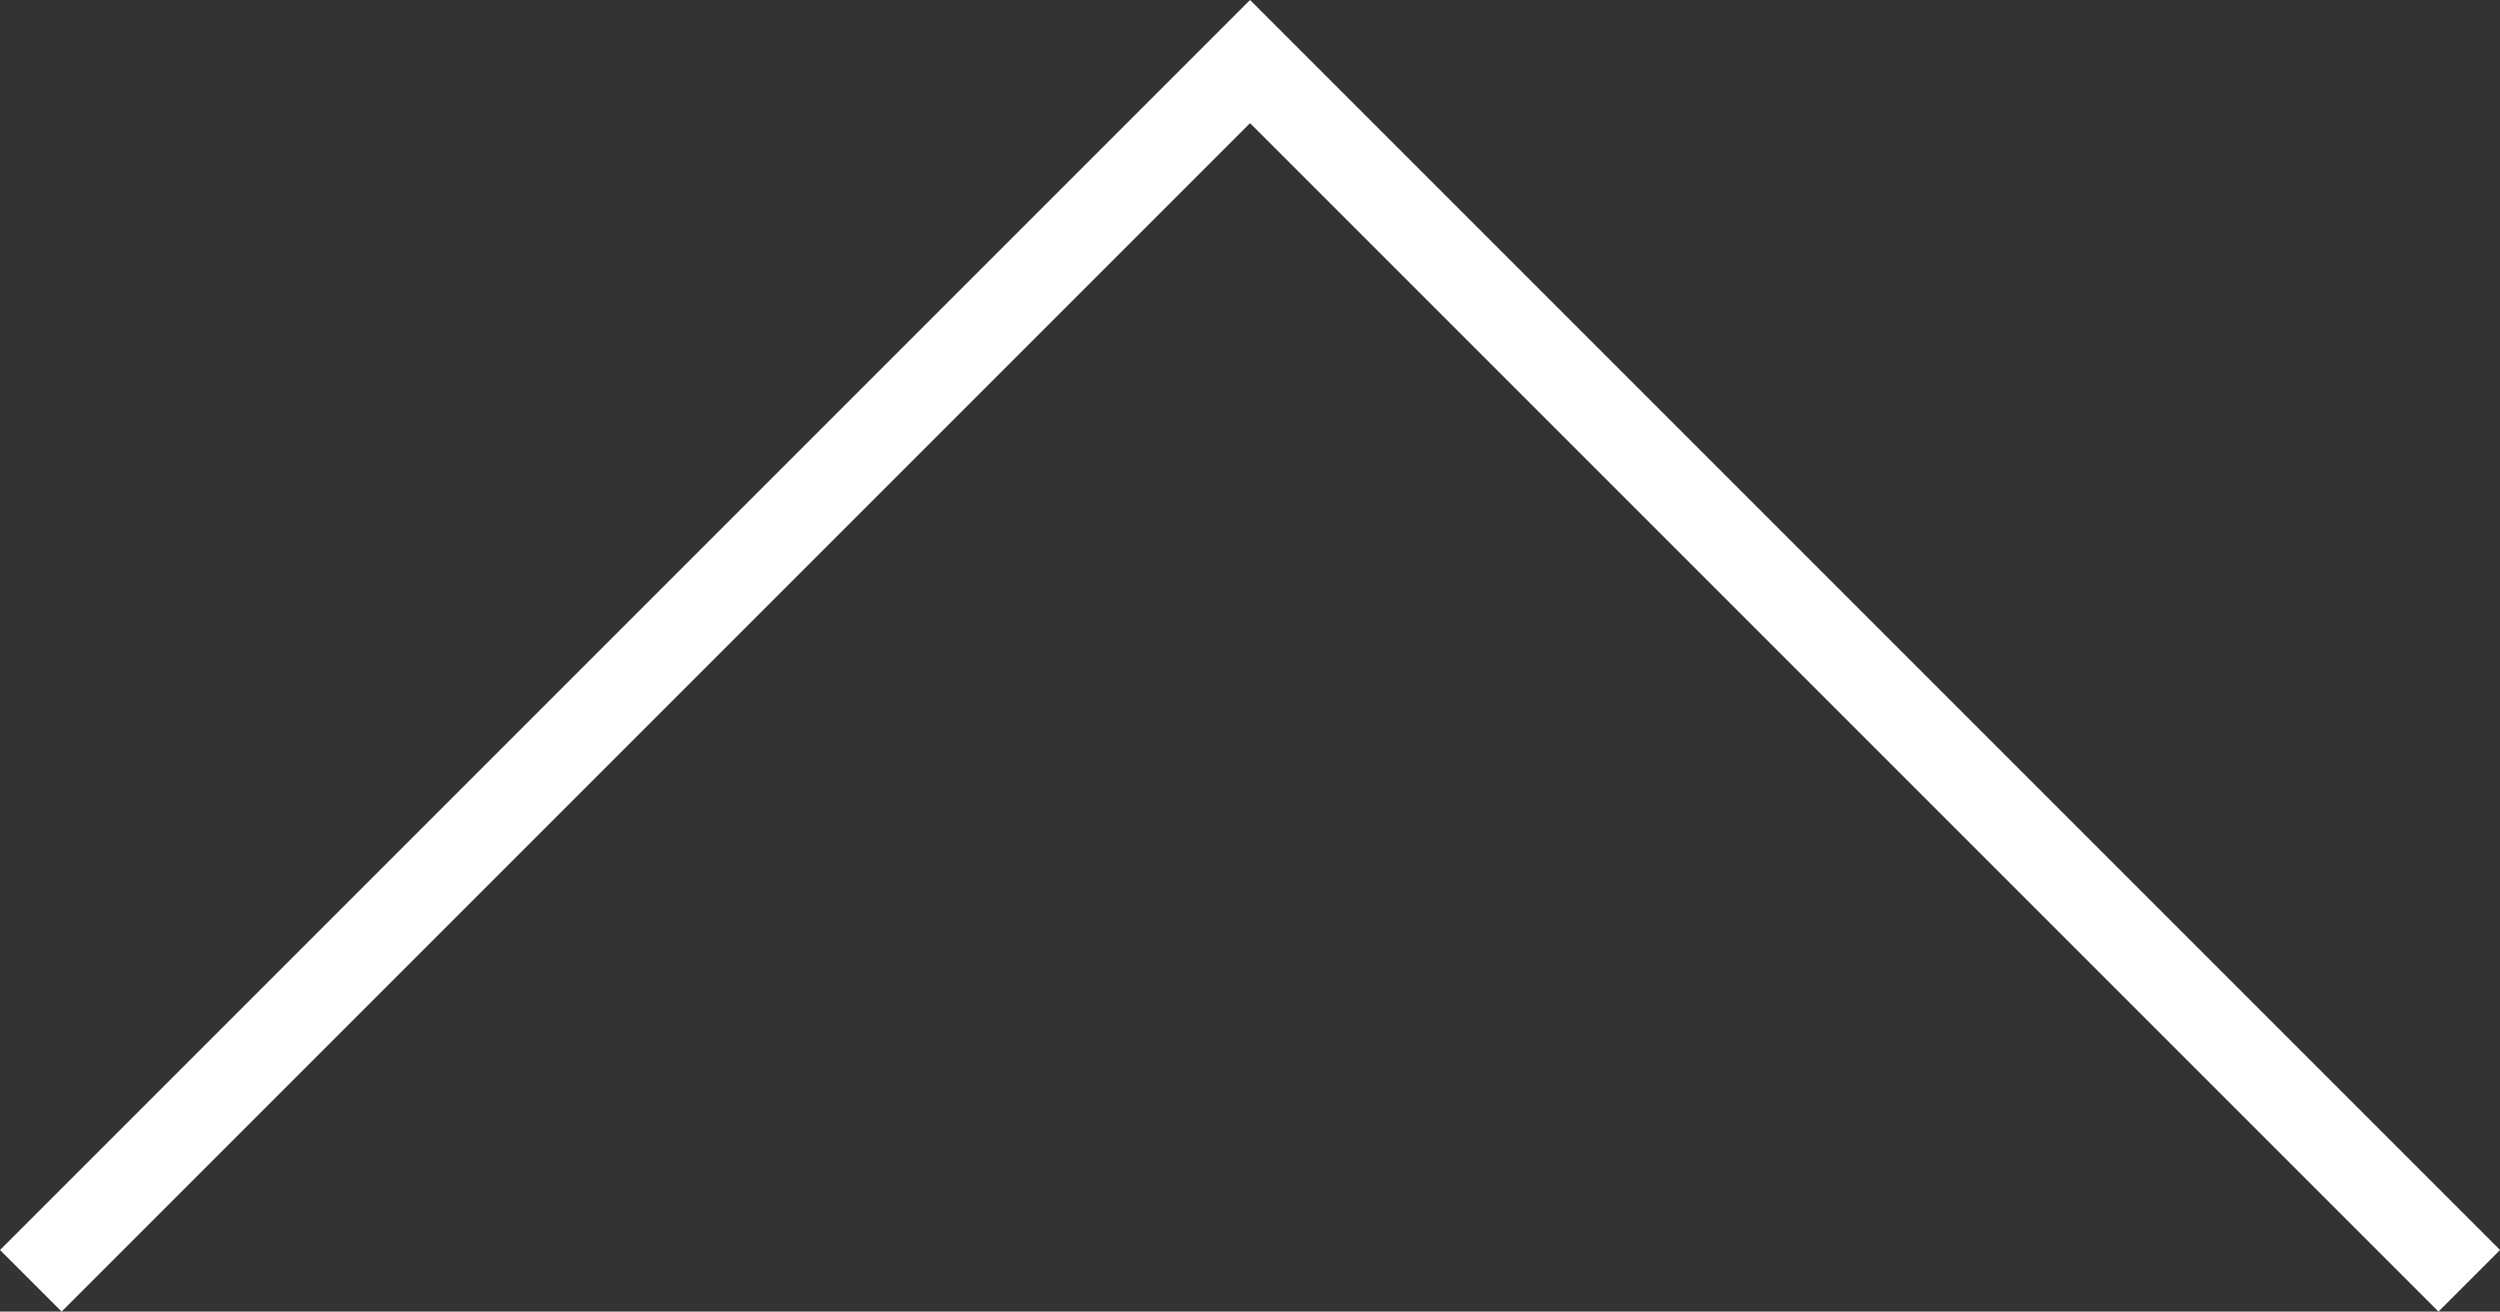 <svg xmlns="http://www.w3.org/2000/svg" width="28.707" height="15.061" viewBox="0 0 28.707 15.061"><rect x="0" y="0" width="28.707" height="15.061" fill="#333333" stroke="none"/><path d="M21.953,125l14,14-14,14" transform="translate(-124.646 36.66) rotate(-90)" fill="none" stroke="#fff" stroke-width="1"/></svg>